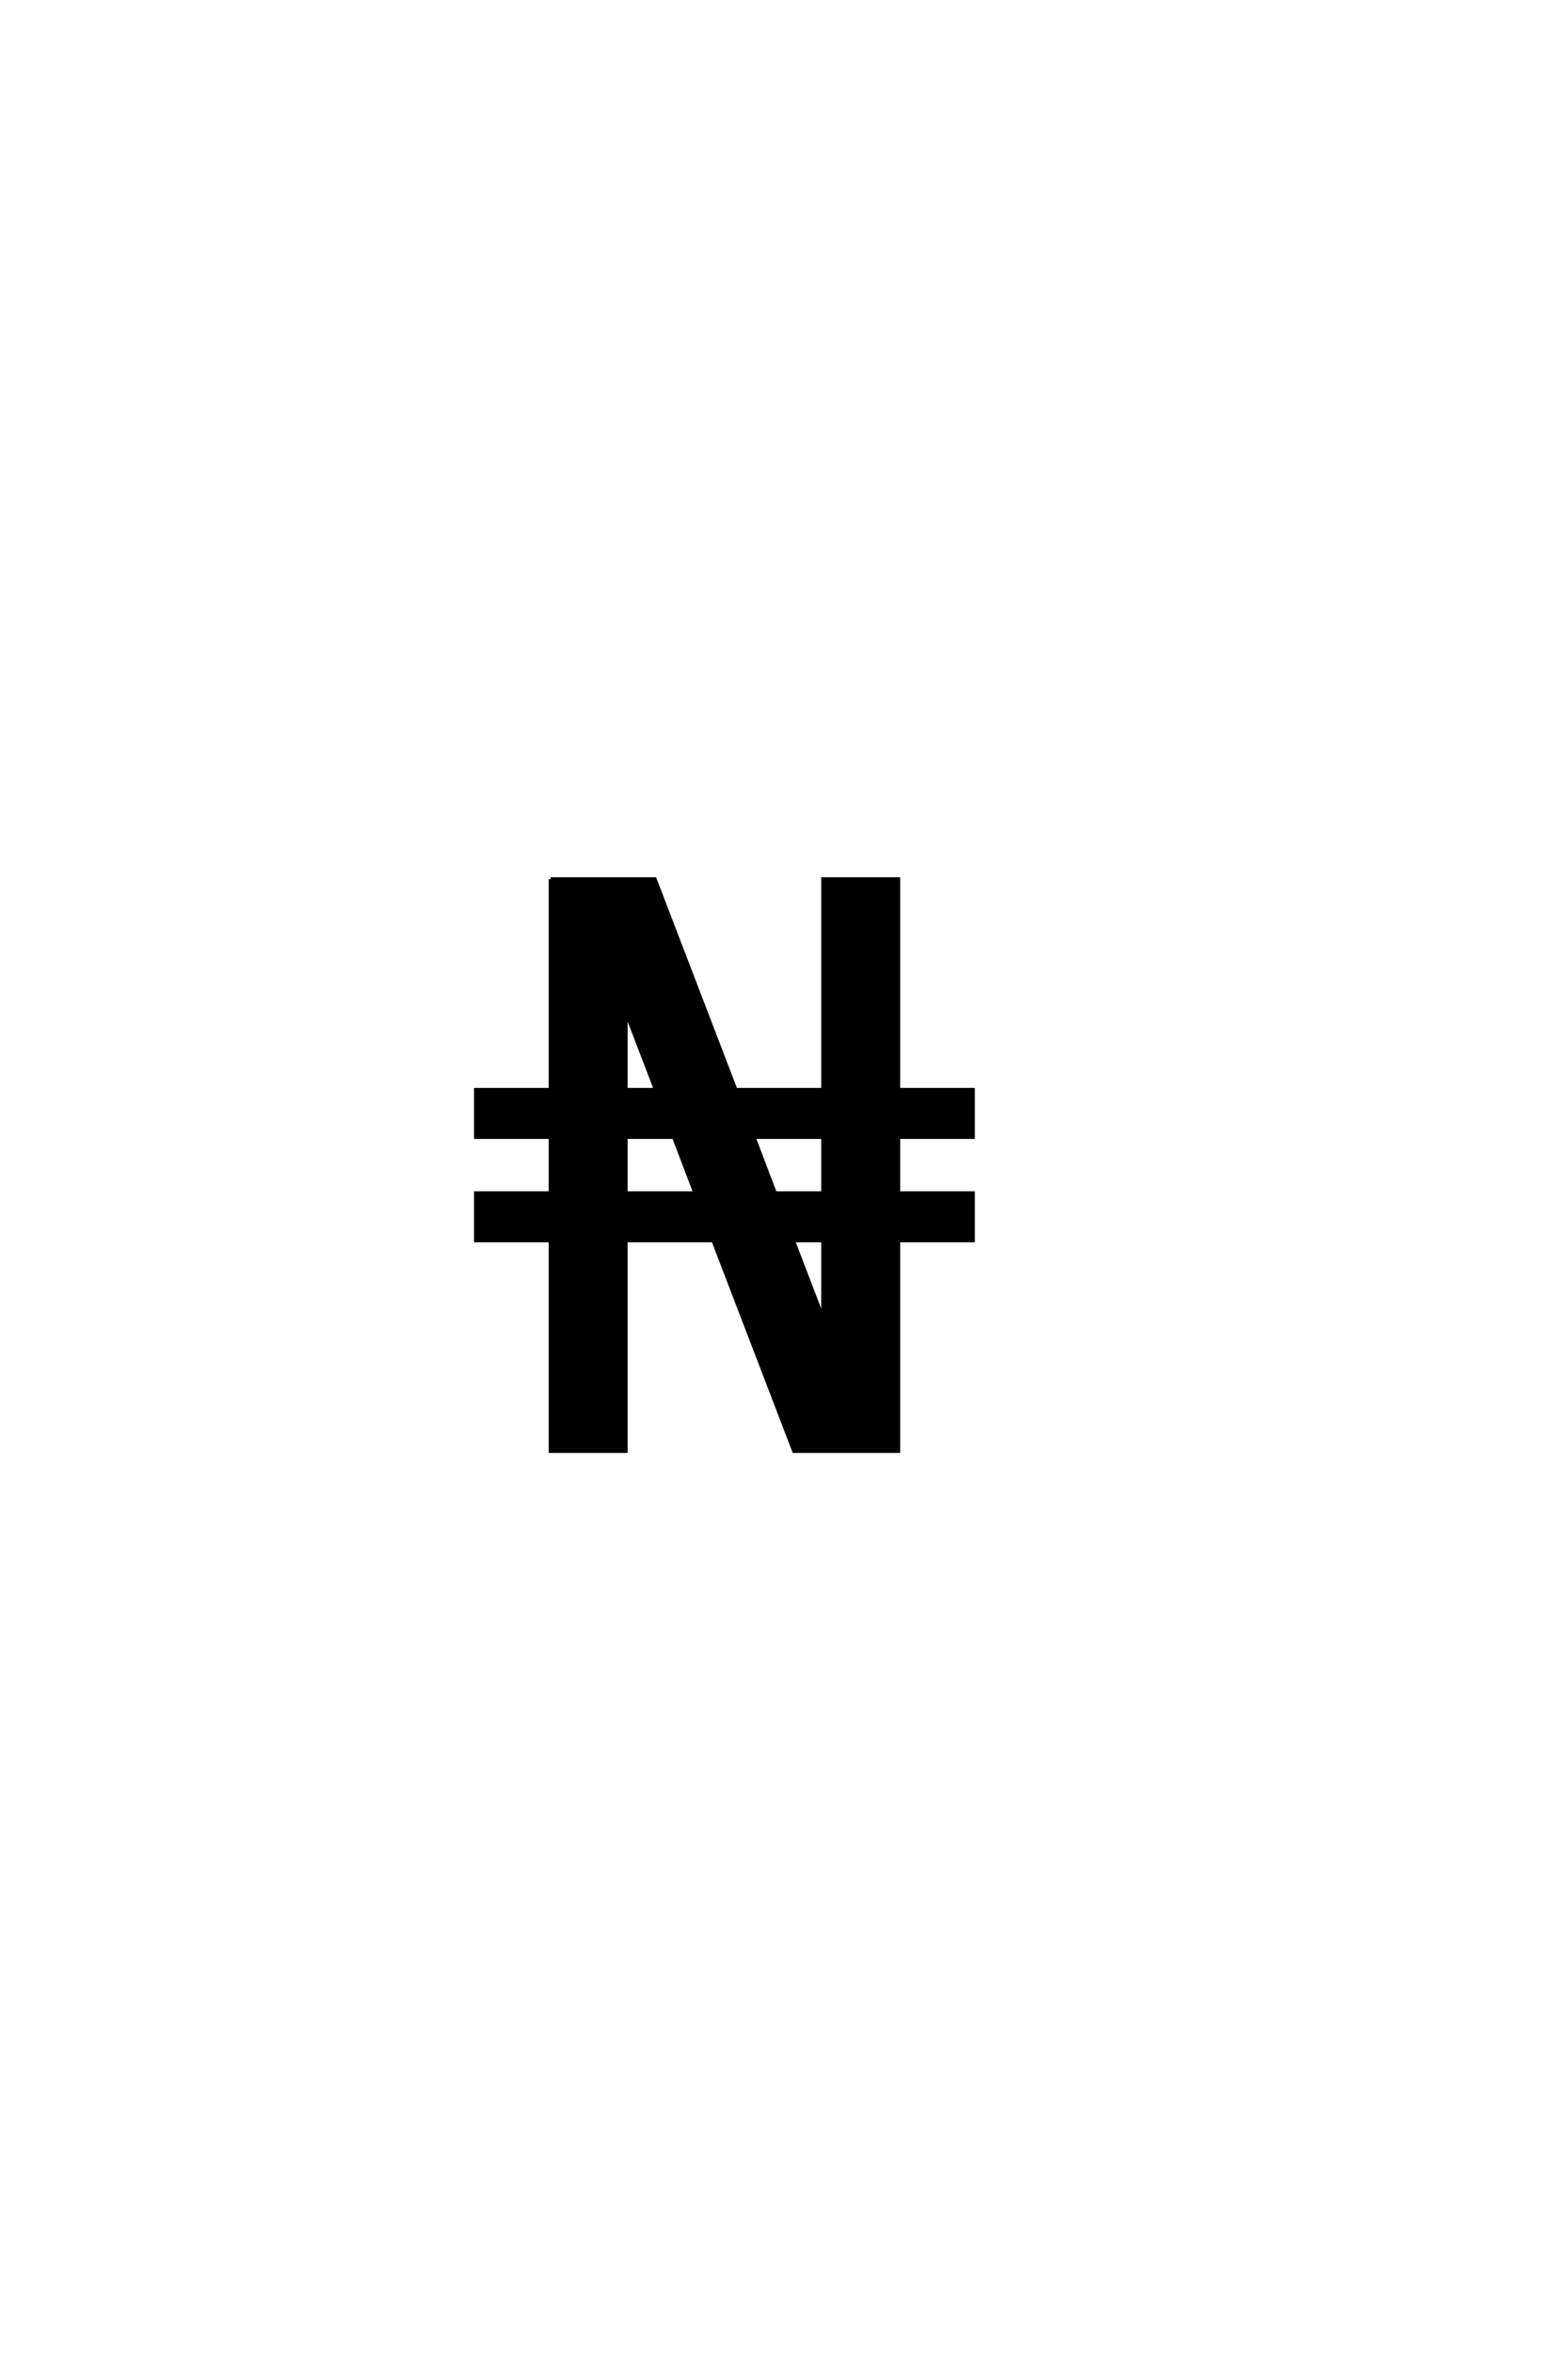 <?xml version='1.0' encoding='UTF-8'?>
<!DOCTYPE svg PUBLIC "-//W3C//DTD SVG 1.0//EN"
"http://www.w3.org/TR/2001/REC-SVG-20010904/DTD/svg10.dtd">

<svg xmlns='http://www.w3.org/2000/svg' version='1.0' width='40.0' height='60.0'>

 <g transform='scale(0.1 -0.1) translate(110.0 -370.0)'>
  <path d='M57.328 92.094
L49.609 112.203
L49.609 92.094
L57.328 92.094
L57.328 92.094
M67.391 65.719
L61.922 80.078
L49.609 80.078
L49.609 65.719
L67.391 65.719
L67.391 65.719
M30.469 145.797
L57.031 145.797
L77.641 92.094
L100 92.094
L100 145.797
L119.141 145.797
L119.141 92.094
L138.188 92.094
L138.188 80.078
L119.141 80.078
L119.141 65.719
L138.188 65.719
L138.188 53.719
L119.141 53.719
L119.141 0
L92.578 0
L71.969 53.719
L49.609 53.719
L49.609 0
L30.469 0
L30.469 53.719
L11.422 53.719
L11.422 65.719
L30.469 65.719
L30.469 80.078
L11.422 80.078
L11.422 92.094
L30.469 92.094
L30.469 145.797
L30.469 145.797
M82.234 80.078
L87.703 65.719
L100 65.719
L100 80.078
L82.234 80.078
L82.234 80.078
M92.281 53.719
L100 33.594
L100 53.719
L92.281 53.719
' style='fill: #000000; stroke: #000000'/>
 </g>
</svg>
